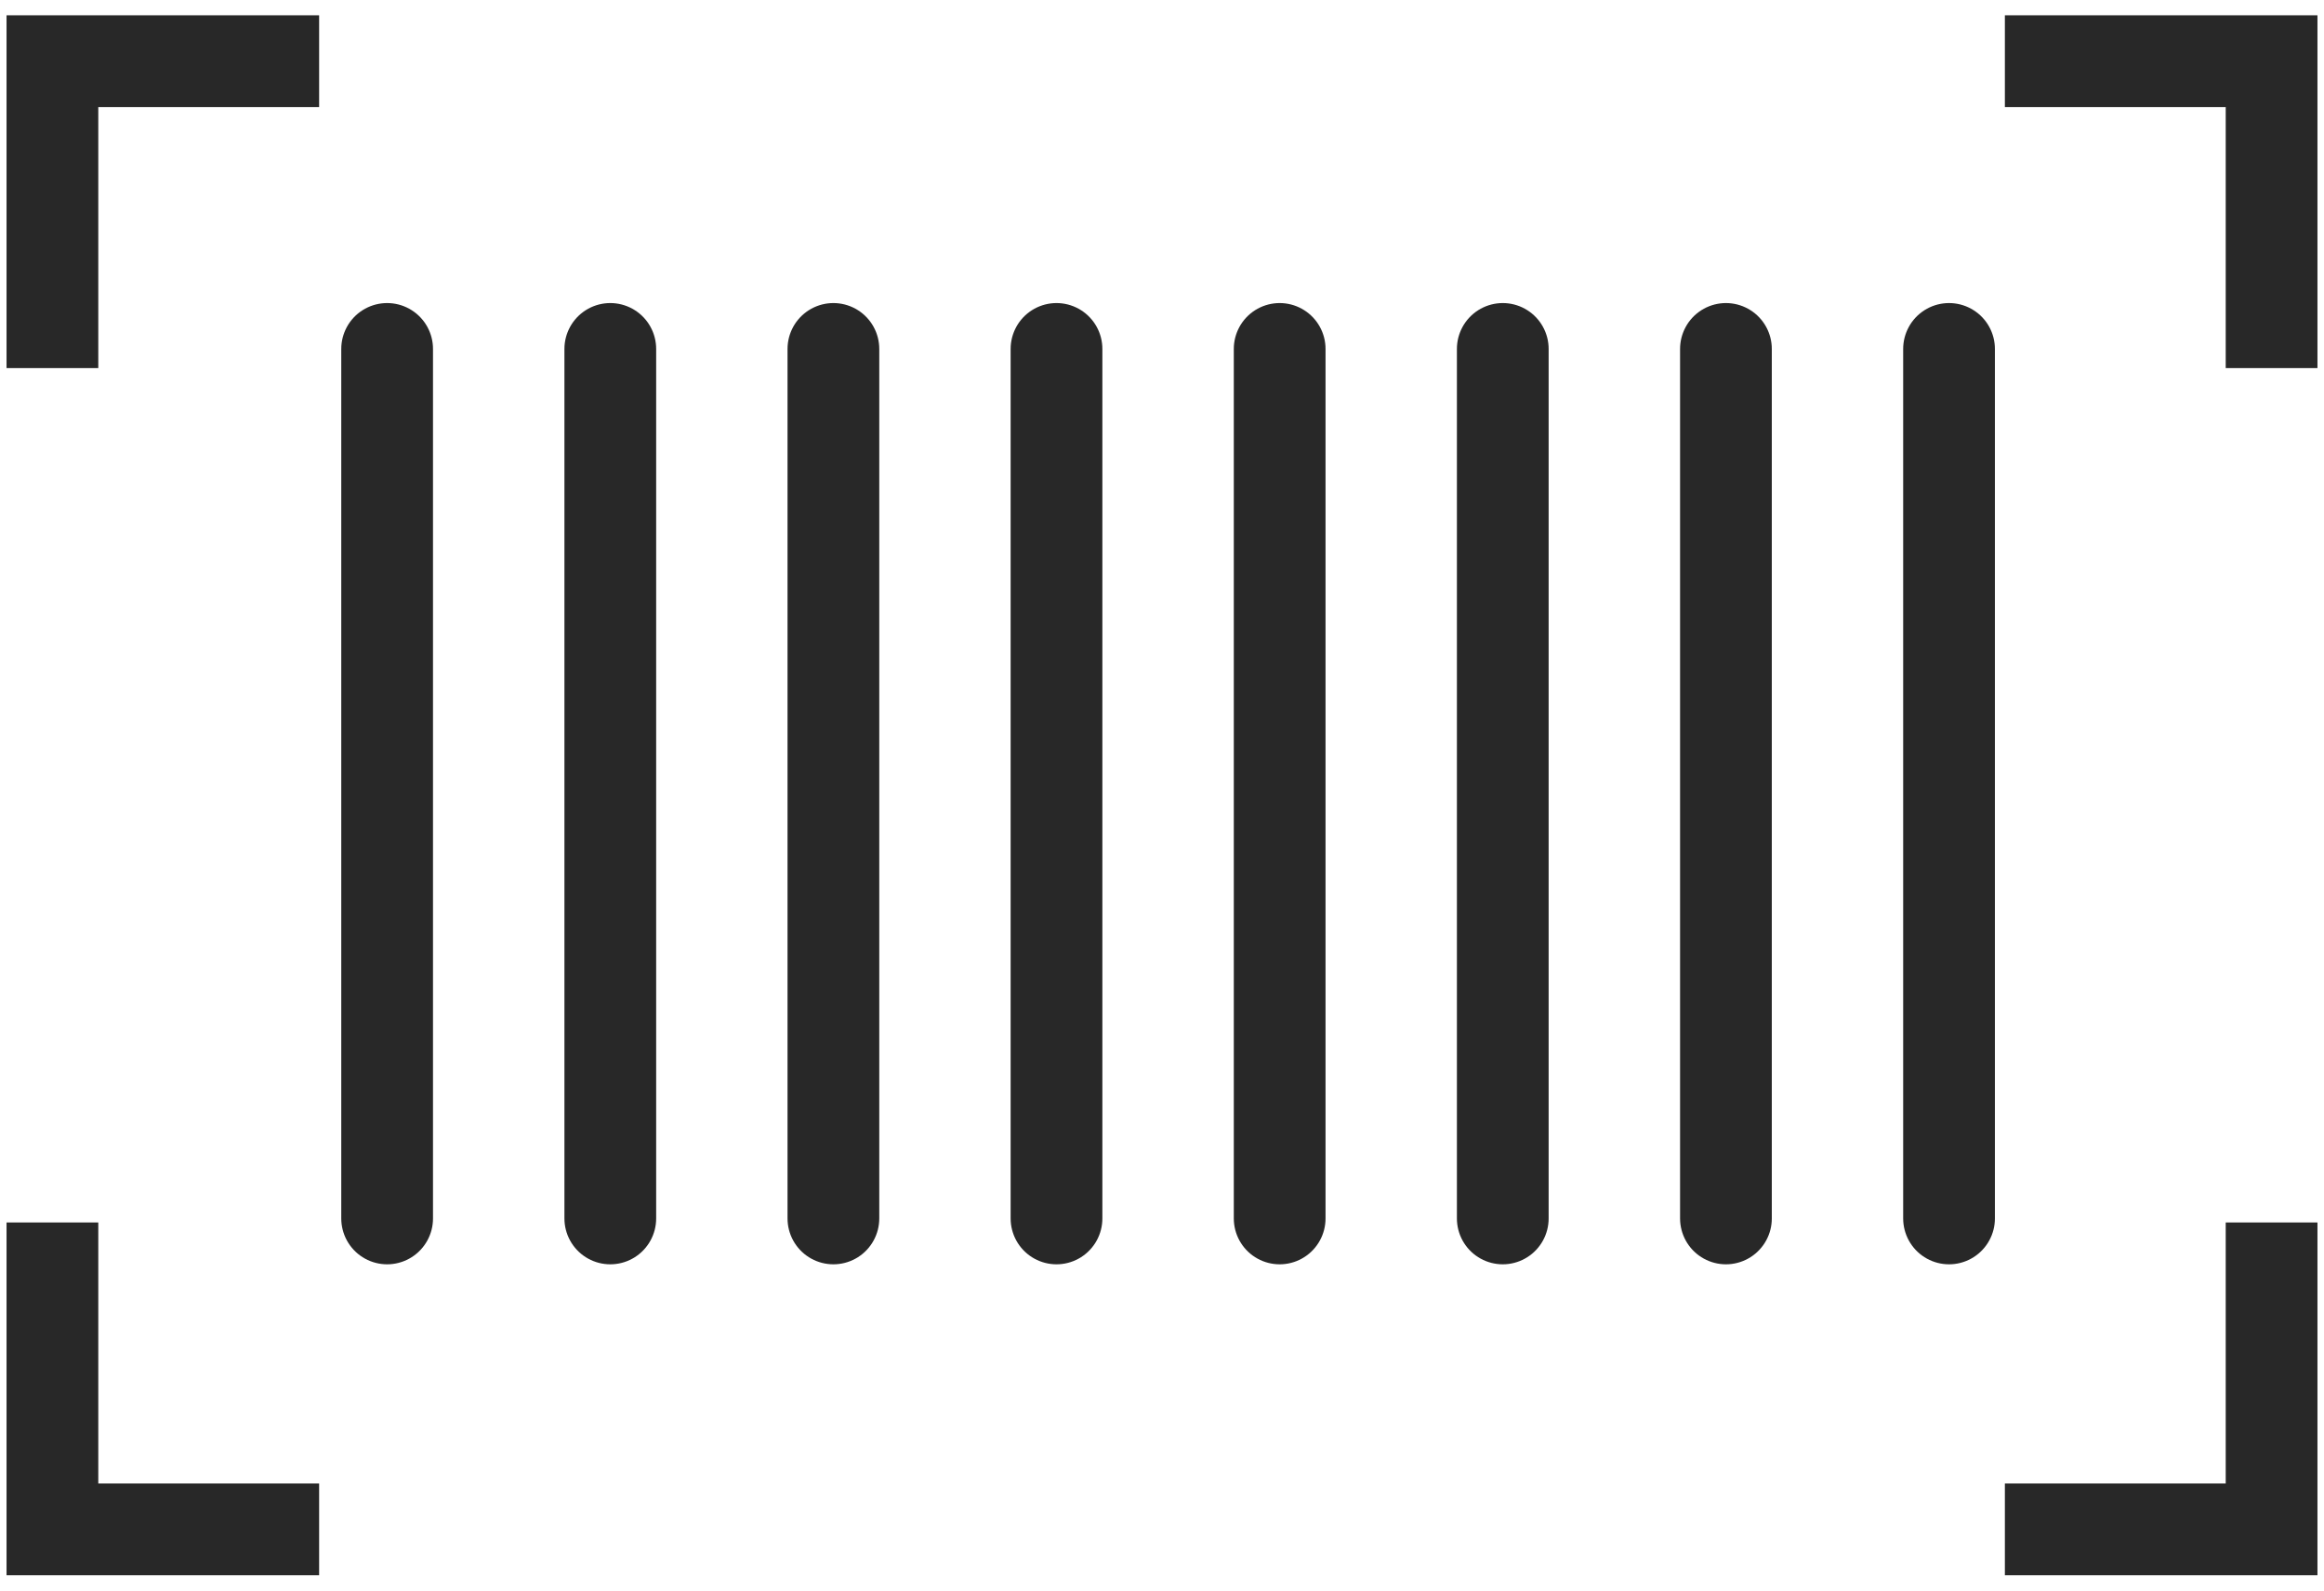 <svg width="38" height="26" viewBox="0 0 38 26" fill="none" xmlns="http://www.w3.org/2000/svg">
<path d="M9.979 5.704L9.979 19.917" stroke="#282828" stroke-width="1.5" stroke-linecap="round" stroke-linejoin="round"/>
<path d="M24.572 5.704L24.572 19.917" stroke="#282828" stroke-width="1.5" stroke-linecap="round" stroke-linejoin="round"/>
<path d="M6.33 5.704L6.33 19.917" stroke="#282828" stroke-width="1.5" stroke-linecap="round" stroke-linejoin="round"/>
<path d="M20.924 5.704L20.924 19.917" stroke="#282828" stroke-width="1.5" stroke-linecap="round" stroke-linejoin="round"/>
<path d="M13.627 5.704L13.627 19.917" stroke="#282828" stroke-width="1.5" stroke-linecap="round" stroke-linejoin="round"/>
<path d="M28.221 5.704L28.221 19.917" stroke="#282828" stroke-width="1.5" stroke-linecap="round" stroke-linejoin="round"/>
<path d="M17.275 5.704L17.275 19.917" stroke="#282828" stroke-width="1.5" stroke-linecap="round" stroke-linejoin="round"/>
<path d="M31.869 5.704L31.869 19.917" stroke="#282828" stroke-width="1.5" stroke-linecap="round" stroke-linejoin="round"/>
<path d="M0.857 6.017V1H5.218" stroke="#282828" stroke-width="1.5"/>
<path d="M0.857 19.983V25H5.218" stroke="#282828" stroke-width="1.5"/>
<path d="M37.143 6.017V1H32.782" stroke="#282828" stroke-width="1.5"/>
<path d="M37.143 19.983V25H32.782" stroke="#282828" stroke-width="1.5"/>
</svg>
